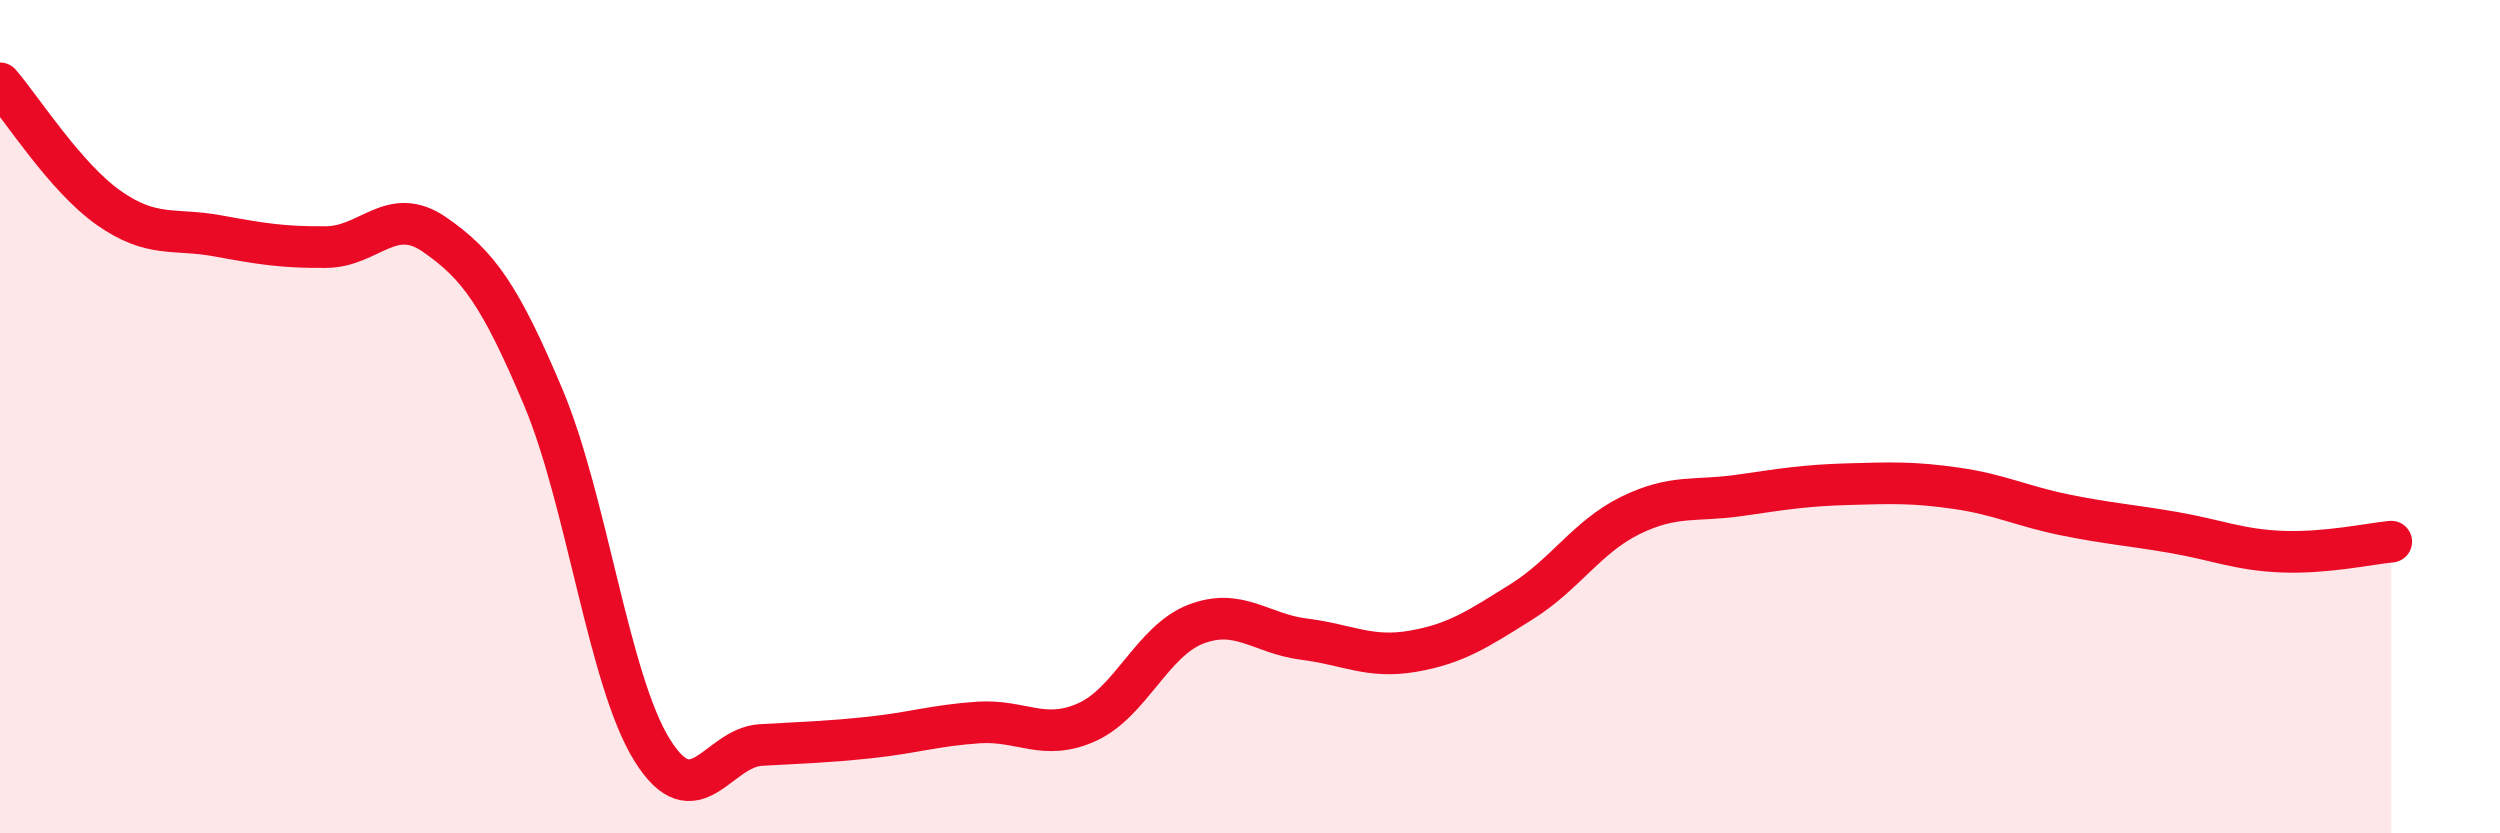 
    <svg width="60" height="20" viewBox="0 0 60 20" xmlns="http://www.w3.org/2000/svg">
      <path
        d="M 0,2 C 0.52,2.6 1.57,4.26 2.61,4.99 C 3.65,5.72 4.18,5.47 5.22,5.66 C 6.26,5.85 6.79,5.94 7.83,5.93 C 8.87,5.92 9.39,4.91 10.43,5.63 C 11.47,6.35 12,7.07 13.04,9.54 C 14.08,12.01 14.61,16.33 15.65,18 C 16.69,19.67 17.22,17.94 18.26,17.88 C 19.3,17.82 19.83,17.81 20.87,17.7 C 21.91,17.59 22.44,17.41 23.48,17.34 C 24.52,17.27 25.05,17.8 26.09,17.33 C 27.13,16.86 27.66,15.38 28.7,14.98 C 29.74,14.58 30.26,15.21 31.3,15.34 C 32.34,15.47 32.87,15.81 33.91,15.63 C 34.95,15.45 35.48,15.09 36.52,14.44 C 37.56,13.79 38.09,12.88 39.13,12.37 C 40.17,11.86 40.7,12.04 41.74,11.89 C 42.78,11.74 43.31,11.65 44.35,11.62 C 45.39,11.59 45.92,11.57 46.96,11.72 C 48,11.87 48.53,12.15 49.57,12.36 C 50.61,12.57 51.13,12.6 52.17,12.78 C 53.21,12.96 53.74,13.2 54.78,13.24 C 55.82,13.28 56.87,13.05 57.39,13L57.39 20L0 20Z"
        fill="#EB0A25"
        opacity="0.1"
        stroke-linecap="round"
        stroke-linejoin="round"
      />
      <path
        d="M 0,2 C 0.52,2.6 1.57,4.26 2.61,4.99 C 3.65,5.72 4.18,5.47 5.22,5.66 C 6.26,5.85 6.79,5.94 7.83,5.93 C 8.87,5.92 9.39,4.91 10.43,5.63 C 11.47,6.35 12,7.07 13.04,9.54 C 14.08,12.01 14.61,16.33 15.65,18 C 16.69,19.67 17.22,17.94 18.26,17.88 C 19.3,17.82 19.83,17.81 20.87,17.7 C 21.91,17.59 22.44,17.41 23.48,17.34 C 24.52,17.27 25.05,17.8 26.09,17.33 C 27.13,16.86 27.66,15.38 28.7,14.98 C 29.74,14.58 30.26,15.21 31.3,15.34 C 32.34,15.47 32.87,15.81 33.91,15.63 C 34.95,15.45 35.48,15.09 36.52,14.44 C 37.56,13.79 38.09,12.88 39.13,12.37 C 40.17,11.86 40.7,12.04 41.74,11.89 C 42.78,11.74 43.31,11.65 44.35,11.62 C 45.39,11.59 45.92,11.57 46.96,11.72 C 48,11.87 48.53,12.15 49.57,12.36 C 50.61,12.57 51.13,12.6 52.17,12.78 C 53.21,12.96 53.74,13.2 54.78,13.24 C 55.82,13.28 56.87,13.05 57.39,13"
        stroke="#EB0A25"
        stroke-width="1"
        fill="none"
        stroke-linecap="round"
        stroke-linejoin="round"
      />
    </svg>
  